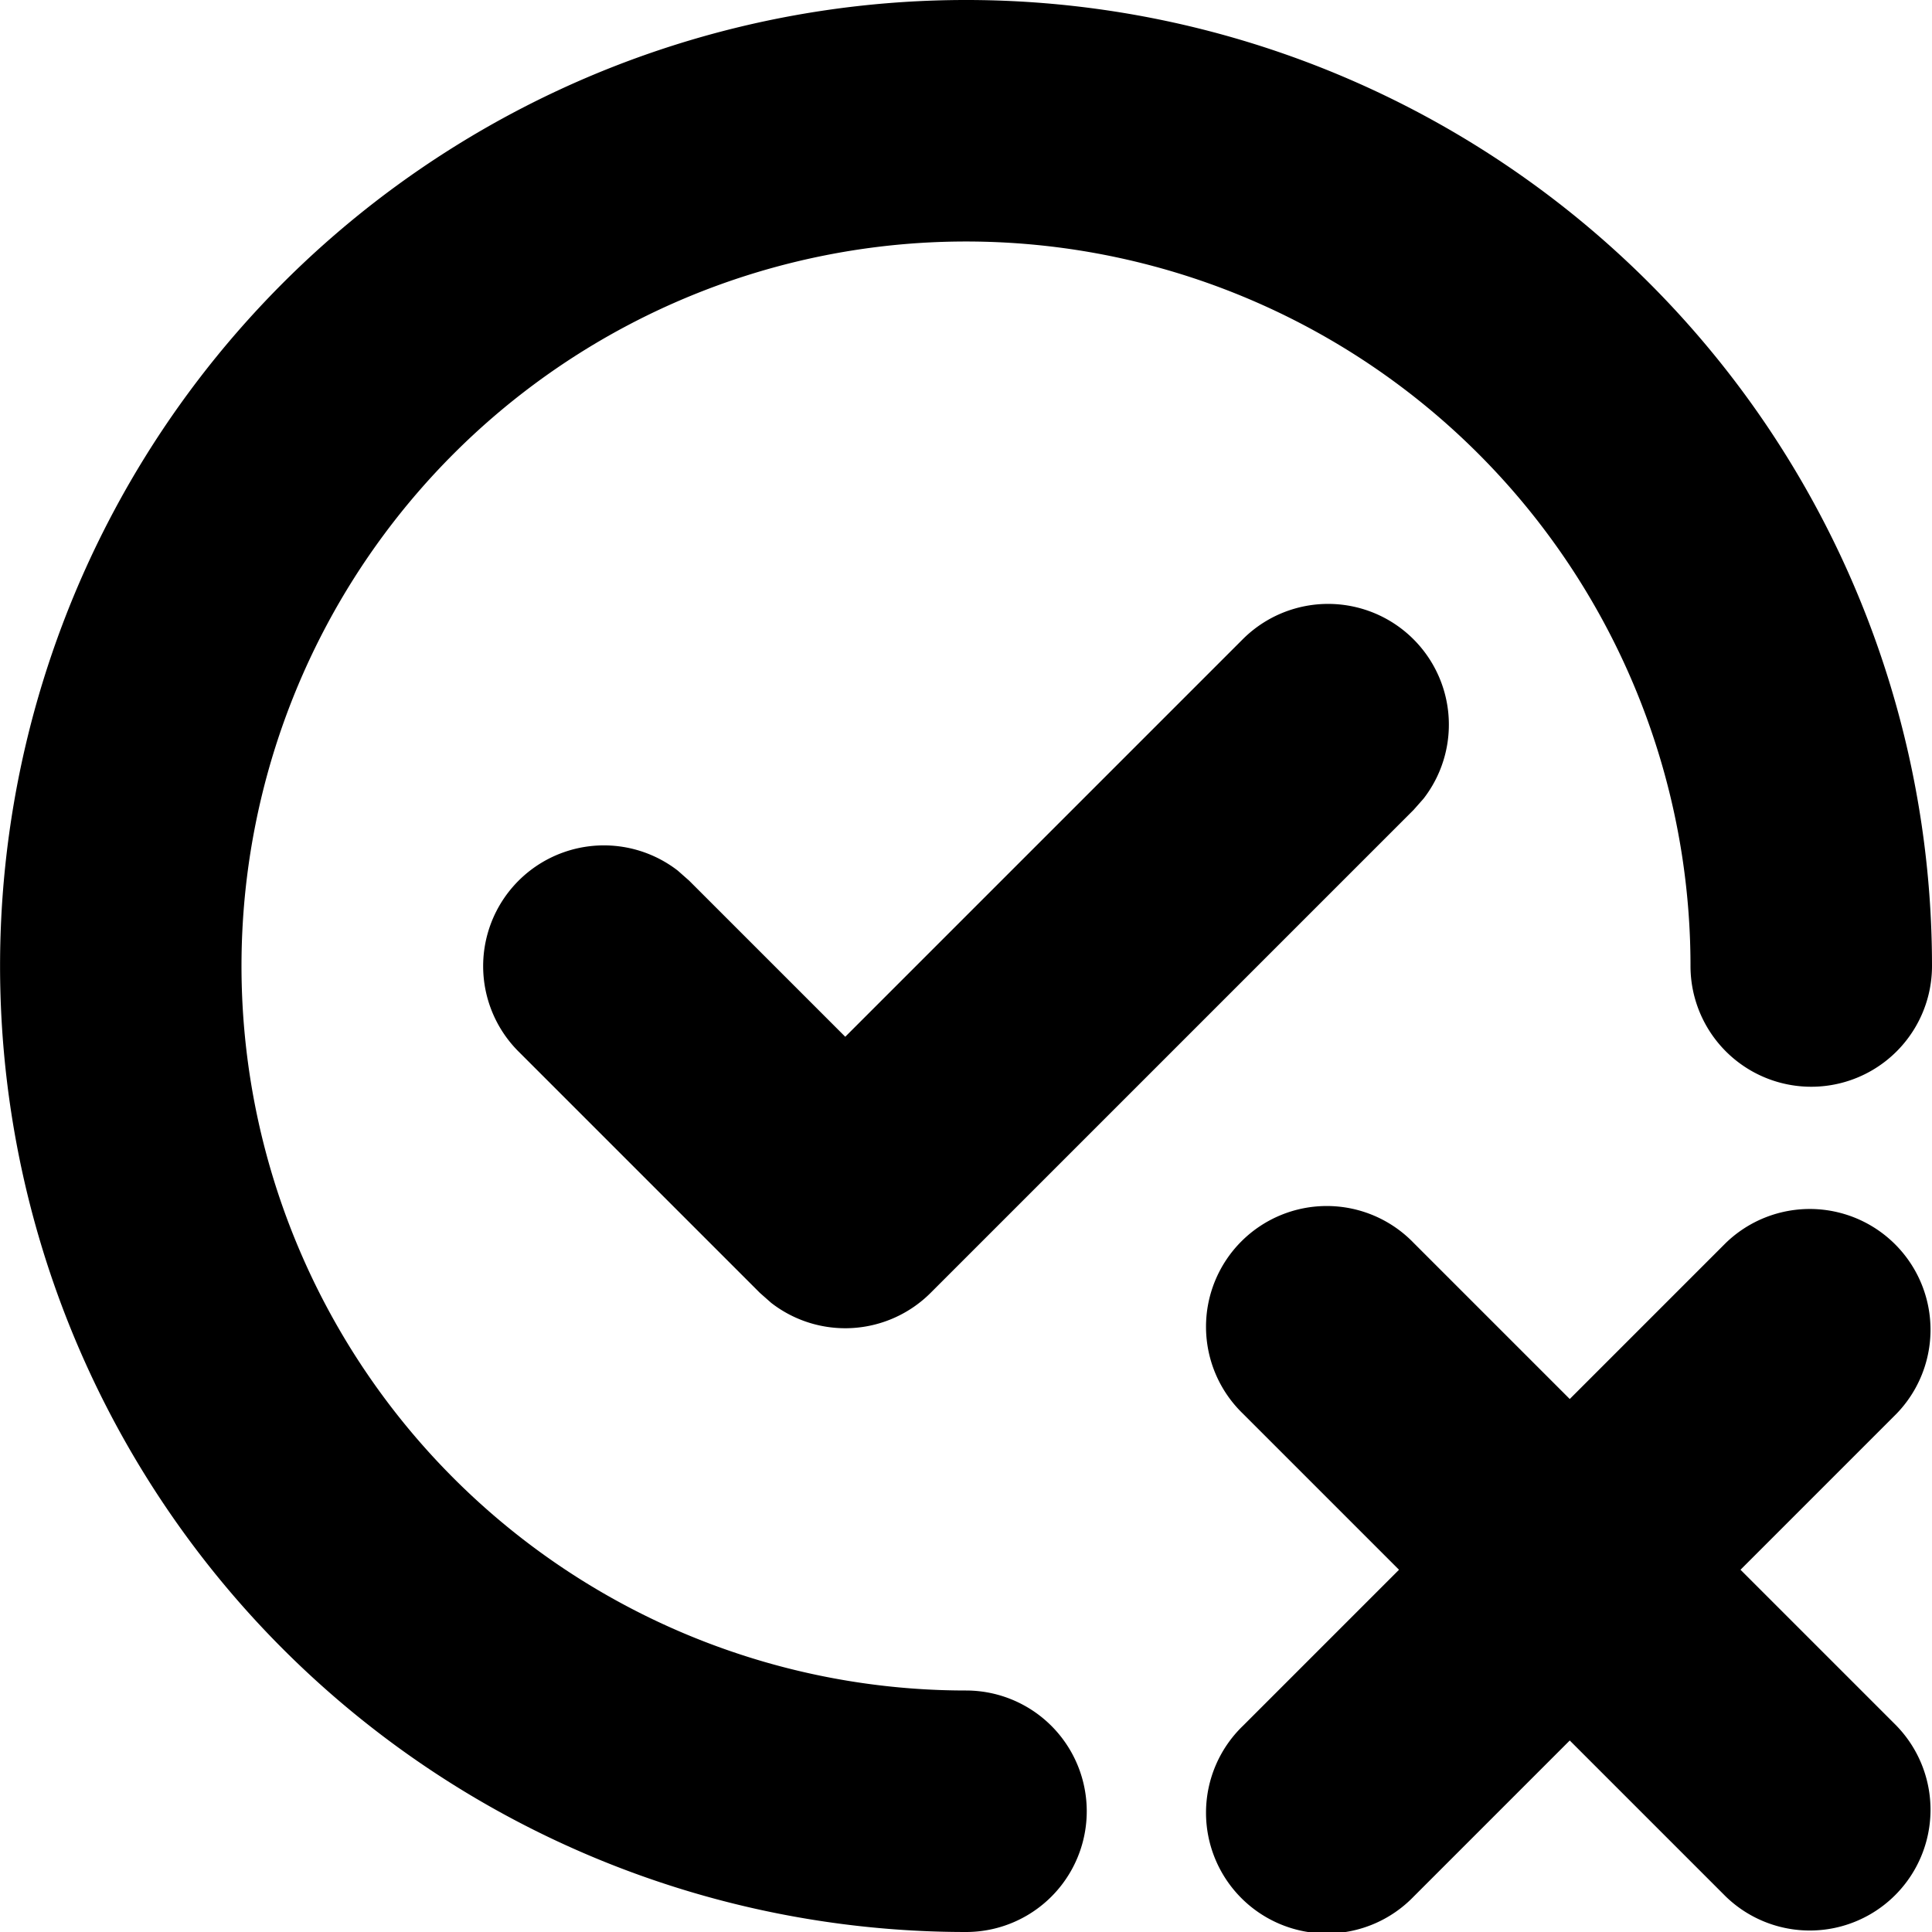 <?xml version="1.0" encoding="utf-8"?><!-- Uploaded to: SVG Repo, www.svgrepo.com, Generator: SVG Repo Mixer Tools -->
<svg width="800px" height="800px" viewBox="0 0 16 16" xmlns="http://www.w3.org/2000/svg">
  <path d="M14.652 3.555A8 8 0 108 16a1 1 0 100-2 6 6 0 116-6 1 1 0 102 0 8 8 0 00-1.348-4.445z" fill="#000000"/>
  <path d="M13 11.586l-1.293-1.293a1 1 0 10-1.414 1.414L11.586 13l-1.293 1.293a1 1 0 101.414 1.414L13 14.414l1.293 1.293a1 1 0 001.414-1.414L14.414 13l1.293-1.293a1 1 0 00-1.414-1.414L13 11.586zm-2.707-6.293L7 8.586 5.707 7.293l-.094-.083a1 1 0 00-1.32 1.497l2 2 .094.083a1 1 0 001.32-.083l4-4 .083-.094a1 1 0 00-1.497-1.32z" fill="#000000"/>
</svg>